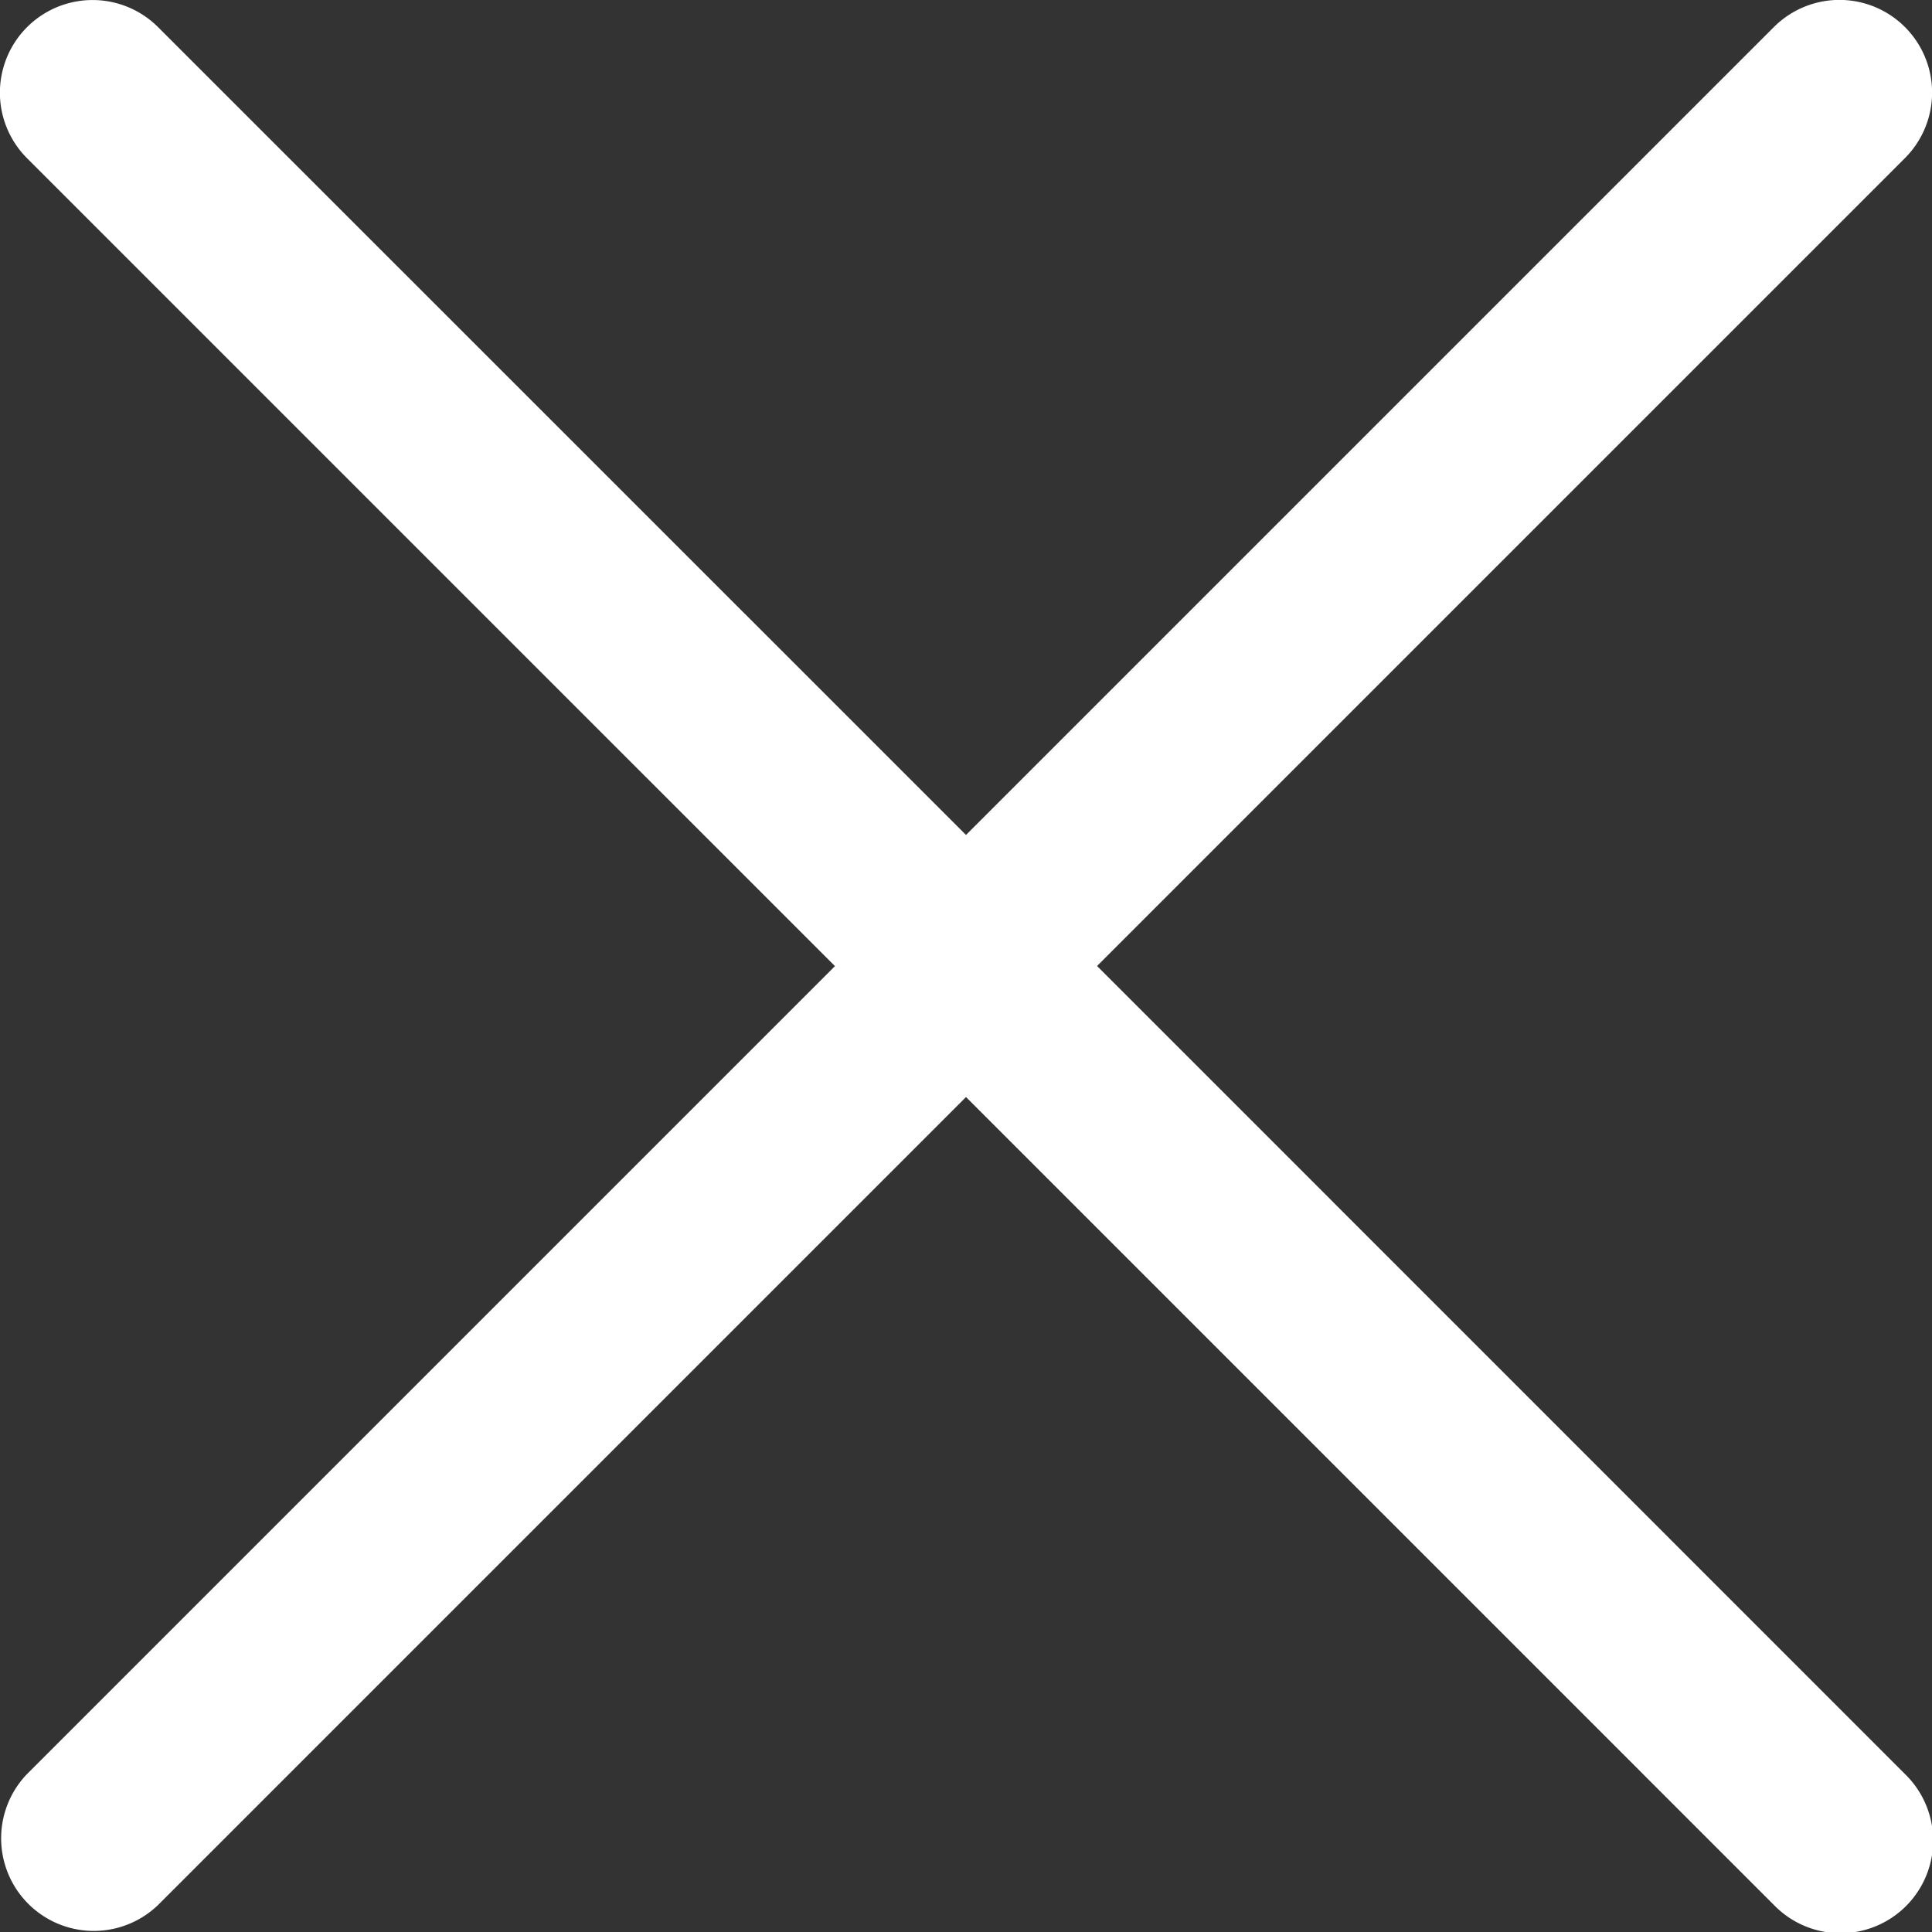 <svg fill="#fff" xmlns="http://www.w3.org/2000/svg" viewBox="0 0 15.642 15.642"><rect x="0" y="0" width="15.642" height="15.642" fill="#333333" stroke="none"/><path fill-rule="evenodd" d="M8.882 7.821l6.541-6.541A.75.75 0 1014.362.219L7.821 6.76 1.28.22A.75.75 0 10.219 1.281L6.76 7.822l-6.54 6.54a.75.75 0 001.06 1.061l6.541-6.541 6.541 6.541a.75.75 0 101.06-1.061l-6.54-6.541z"/></svg>